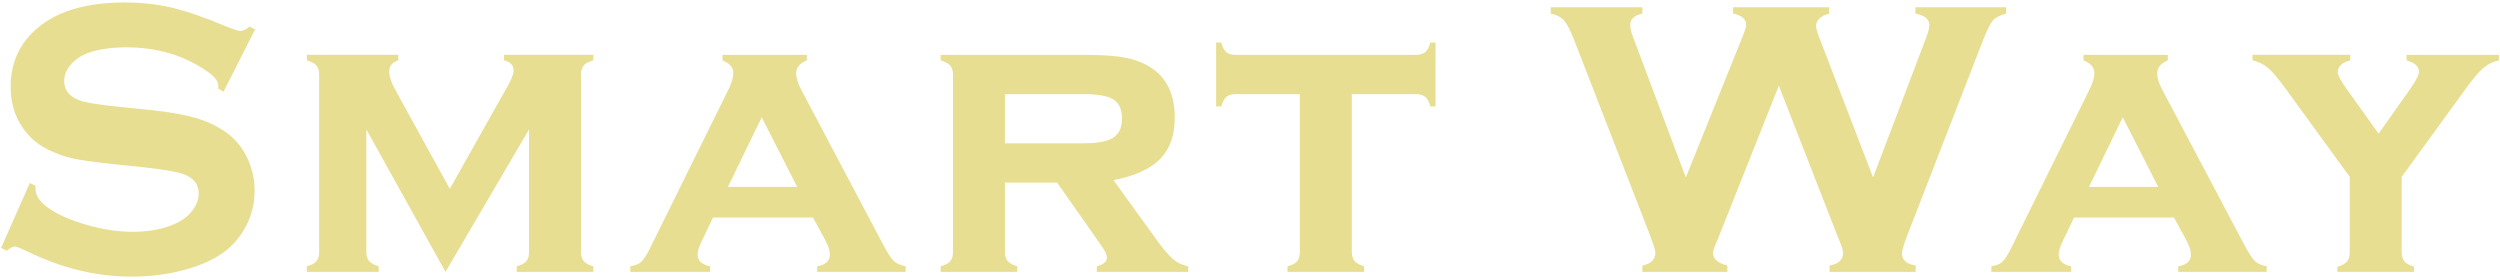 <?xml version="1.0" encoding="UTF-8"?> <svg xmlns="http://www.w3.org/2000/svg" width="421" height="47" viewBox="0 0 421 47" fill="none"><path d="M404.444 29.78V42.463C404.444 43.142 404.602 43.654 404.904 44.011C405.204 44.377 405.738 44.667 406.518 44.911V45.78H393.622V44.911C394.403 44.688 394.936 44.411 395.237 44.043C395.536 43.687 395.694 43.163 395.694 42.462V29.779L384.849 14.868C383.624 13.198 382.652 12.04 381.917 11.427C381.194 10.804 380.326 10.392 379.32 10.168V9.233H395.792V10.168C394.378 10.536 393.675 11.205 393.675 12.162C393.675 12.642 394.186 13.599 395.211 15.036L400.557 22.507L405.836 15.036C406.849 13.577 407.359 12.608 407.359 12.129C407.359 11.215 406.671 10.56 405.279 10.17L405.246 9.235H420.811V10.17C419.81 10.392 418.943 10.805 418.217 11.429C417.484 12.042 416.514 13.2 415.289 14.87L404.444 29.78ZM363.448 31.483L357.469 19.747L351.779 31.483H363.448ZM366.099 36.627H349.272L347.37 40.601C346.903 41.56 346.678 42.318 346.678 42.85C346.678 43.899 347.381 44.566 348.773 44.845V45.781H335.344V44.845C336.166 44.711 336.779 44.467 337.182 44.099C337.593 43.72 338.061 42.997 338.608 41.916L351.945 14.925C352.448 13.911 352.693 13.02 352.693 12.253C352.693 11.362 352.09 10.67 350.867 10.17V9.235H365.062V10.17C363.872 10.649 363.269 11.384 363.269 12.387C363.269 13.099 363.537 13.978 364.082 15.025L377.923 41.193C378.68 42.619 379.281 43.543 379.714 43.955C380.15 44.378 380.818 44.668 381.708 44.846V45.782L366.81 45.781V44.846C368.236 44.611 368.949 43.944 368.949 42.865C368.949 42.195 368.671 41.359 368.135 40.359L366.099 36.627ZM299.557 14.425L289.347 40.113C288.757 41.415 288.466 42.241 288.466 42.597C288.466 43.587 289.267 44.3 290.883 44.712V45.78H276.575V44.713C278.035 44.434 278.768 43.688 278.768 42.495C278.768 42.173 278.457 41.205 277.854 39.589L265.094 6.753C264.459 5.128 263.891 4.025 263.378 3.444C262.866 2.867 262.119 2.488 261.143 2.287V1.218H276.576V2.287C275.206 2.587 274.528 3.233 274.528 4.212C274.528 4.714 274.693 5.426 275.05 6.363L283.893 29.881L293.422 6.23C293.833 5.217 294.047 4.538 294.047 4.214C294.047 3.212 293.312 2.567 291.852 2.289V1.22H308.044V2.289C306.57 2.678 305.826 3.39 305.826 4.404C305.826 4.761 306.013 5.406 306.383 6.363L315.425 29.882L324.211 6.753C324.668 5.607 324.901 4.749 324.901 4.18C324.901 3.222 324.109 2.589 322.55 2.289V1.22H337.839V2.289C336.749 2.589 336.001 2.978 335.591 3.456C335.179 3.935 334.633 5.038 333.951 6.752L321.203 39.588C320.591 41.159 320.29 42.204 320.29 42.717C320.29 43.787 321.059 44.455 322.605 44.711V45.779H308.1V44.712C309.614 44.468 310.383 43.742 310.383 42.529C310.383 42.117 310.037 41.138 309.37 39.59L299.557 14.425ZM227.648 15.85V42.408C227.648 43.076 227.802 43.587 228.106 43.955C228.406 44.31 228.941 44.612 229.719 44.846V45.782H216.824V44.846C217.581 44.645 218.117 44.367 218.428 44C218.739 43.632 218.894 43.11 218.894 42.431V15.851H208.115C207.416 15.851 206.891 16.007 206.533 16.308C206.165 16.62 205.888 17.155 205.665 17.922H204.796V7.167H205.665C205.864 7.923 206.143 8.459 206.498 8.771C206.855 9.083 207.388 9.237 208.081 9.237L238.425 9.238C239.115 9.238 239.65 9.083 240.007 8.781C240.374 8.481 240.652 7.947 240.874 7.167H241.744V17.922H240.874C240.651 17.154 240.374 16.619 240.007 16.308C239.652 16.006 239.127 15.851 238.425 15.851L227.648 15.85ZM169.234 24.133H182.463C184.467 24.133 185.959 23.91 186.916 23.475C188.263 22.897 188.942 21.727 188.942 19.991C188.942 18.442 188.463 17.375 187.516 16.762C186.567 16.149 184.876 15.848 182.46 15.848H169.234V24.133ZM169.234 30.748V42.407C169.234 43.075 169.392 43.586 169.692 43.954C169.991 44.309 170.527 44.611 171.305 44.845V45.781H158.411V44.845C159.169 44.644 159.703 44.366 160.015 43.999C160.326 43.631 160.482 43.109 160.482 42.43V12.587C160.482 11.908 160.325 11.395 160.024 11.05C159.725 10.706 159.191 10.405 158.408 10.171V9.236H182.382C185.488 9.236 187.86 9.392 189.498 9.704C191.135 10.027 192.593 10.595 193.873 11.418C196.513 13.134 197.827 15.94 197.827 19.825C197.827 22.776 197.016 25.081 195.39 26.751C193.777 28.41 191.147 29.613 187.529 30.349L194.488 39.992C195.756 41.775 196.772 42.987 197.529 43.622C198.274 44.268 199.145 44.67 200.101 44.848V45.783H184.701V44.848C185.837 44.548 186.404 44.057 186.404 43.378C186.404 42.91 186.058 42.173 185.359 41.206L178.02 30.749H169.234V30.748ZM134.251 31.483L128.273 19.747L122.583 31.483H134.251ZM136.899 36.627H120.074L118.171 40.601C117.703 41.56 117.481 42.318 117.481 42.85C117.481 43.899 118.18 44.566 119.575 44.845V45.781H106.143V44.845C106.968 44.711 107.58 44.467 107.981 44.099C108.393 43.72 108.86 42.997 109.406 41.916L122.745 14.925C123.246 13.911 123.49 13.02 123.49 12.253C123.49 11.362 122.89 10.67 121.665 10.17V9.235H135.863V10.17C134.672 10.649 134.07 11.384 134.07 12.387C134.07 13.099 134.337 13.978 134.882 15.025L148.722 41.193C149.478 42.619 150.081 43.543 150.516 43.955C150.951 44.378 151.618 44.668 152.51 44.846V45.782L137.61 45.781V44.846C139.036 44.611 139.748 43.944 139.748 42.865C139.748 42.195 139.472 41.359 138.936 40.359L136.899 36.627ZM75.025 45.78L61.697 21.795V42.407C61.697 43.075 61.852 43.598 62.154 43.954C62.453 44.309 62.987 44.611 63.767 44.845V45.781H51.675V44.845C52.431 44.644 52.967 44.366 53.278 43.999C53.59 43.631 53.746 43.109 53.746 42.43V12.587C53.746 11.908 53.59 11.395 53.288 11.038C52.987 10.671 52.455 10.381 51.675 10.169V9.234H67.075V10.169C66.061 10.492 65.549 11.115 65.549 12.029C65.549 12.92 65.918 13.999 66.651 15.28L75.749 31.806L84.913 15.514C85.96 13.798 86.484 12.586 86.484 11.862C86.484 10.971 85.948 10.404 84.879 10.169V9.234H99.913V10.169C99.132 10.381 98.599 10.671 98.299 11.028C97.996 11.394 97.841 11.906 97.841 12.575V42.406C97.841 43.074 97.996 43.597 98.299 43.965C98.599 44.333 99.132 44.621 99.913 44.846V45.781H87.019V44.845C87.776 44.644 88.309 44.366 88.623 43.999C88.934 43.631 89.088 43.109 89.088 42.439V21.795L75.025 45.78ZM42.959 4.959L37.645 15.437L36.733 14.913C36.754 14.703 36.766 14.524 36.766 14.391C36.766 13.657 36.13 12.856 34.871 12.009C30.997 9.315 26.456 7.967 21.232 7.967C18.925 7.967 16.889 8.245 15.118 8.812C13.838 9.256 12.803 9.903 12.001 10.783C11.21 11.65 10.809 12.598 10.809 13.622C10.809 15.305 11.822 16.451 13.838 17.052C14.886 17.364 17.122 17.687 20.564 18.043L25.686 18.566C28.727 18.89 31.198 19.335 33.081 19.902C34.962 20.469 36.621 21.261 38.081 22.286C39.56 23.354 40.73 24.758 41.587 26.494C42.447 28.241 42.88 30.101 42.88 32.084C42.88 35.213 41.865 38.008 39.85 40.446C38.023 42.662 35.185 44.309 31.332 45.368C28.459 46.181 25.386 46.582 22.099 46.582C16.212 46.582 10.399 45.168 4.652 42.351C3.441 41.784 2.715 41.506 2.47 41.506C2.192 41.506 1.746 41.75 1.135 42.218L0.188 41.739L5.019 30.816L5.967 31.272C5.967 31.46 5.967 31.606 5.967 31.695C5.967 32.675 6.433 33.578 7.359 34.401C8.773 35.658 10.966 36.75 13.916 37.664C16.881 38.577 19.683 39.035 22.335 39.035C25.233 39.035 27.701 38.544 29.741 37.565C30.878 37.018 31.779 36.295 32.449 35.392C33.126 34.491 33.461 33.542 33.461 32.564C33.461 31.083 32.67 30.025 31.078 29.389C29.965 28.954 27.724 28.555 24.352 28.187L19.319 27.663C15.956 27.307 13.562 26.973 12.171 26.661C10.777 26.348 9.387 25.838 7.997 25.136C6.015 24.156 4.455 22.686 3.329 20.726C2.305 18.955 1.792 16.928 1.792 14.646C1.792 10.873 3.084 7.753 5.678 5.293C9.075 2.043 14.177 0.417 20.979 0.417C23.819 0.417 26.479 0.708 28.928 1.286C31.39 1.865 34.45 2.923 38.138 4.471C39.395 4.971 40.163 5.217 40.455 5.217C40.91 5.217 41.432 4.971 42.044 4.471L42.959 4.959Z" fill="#E7DE91"></path></svg> 